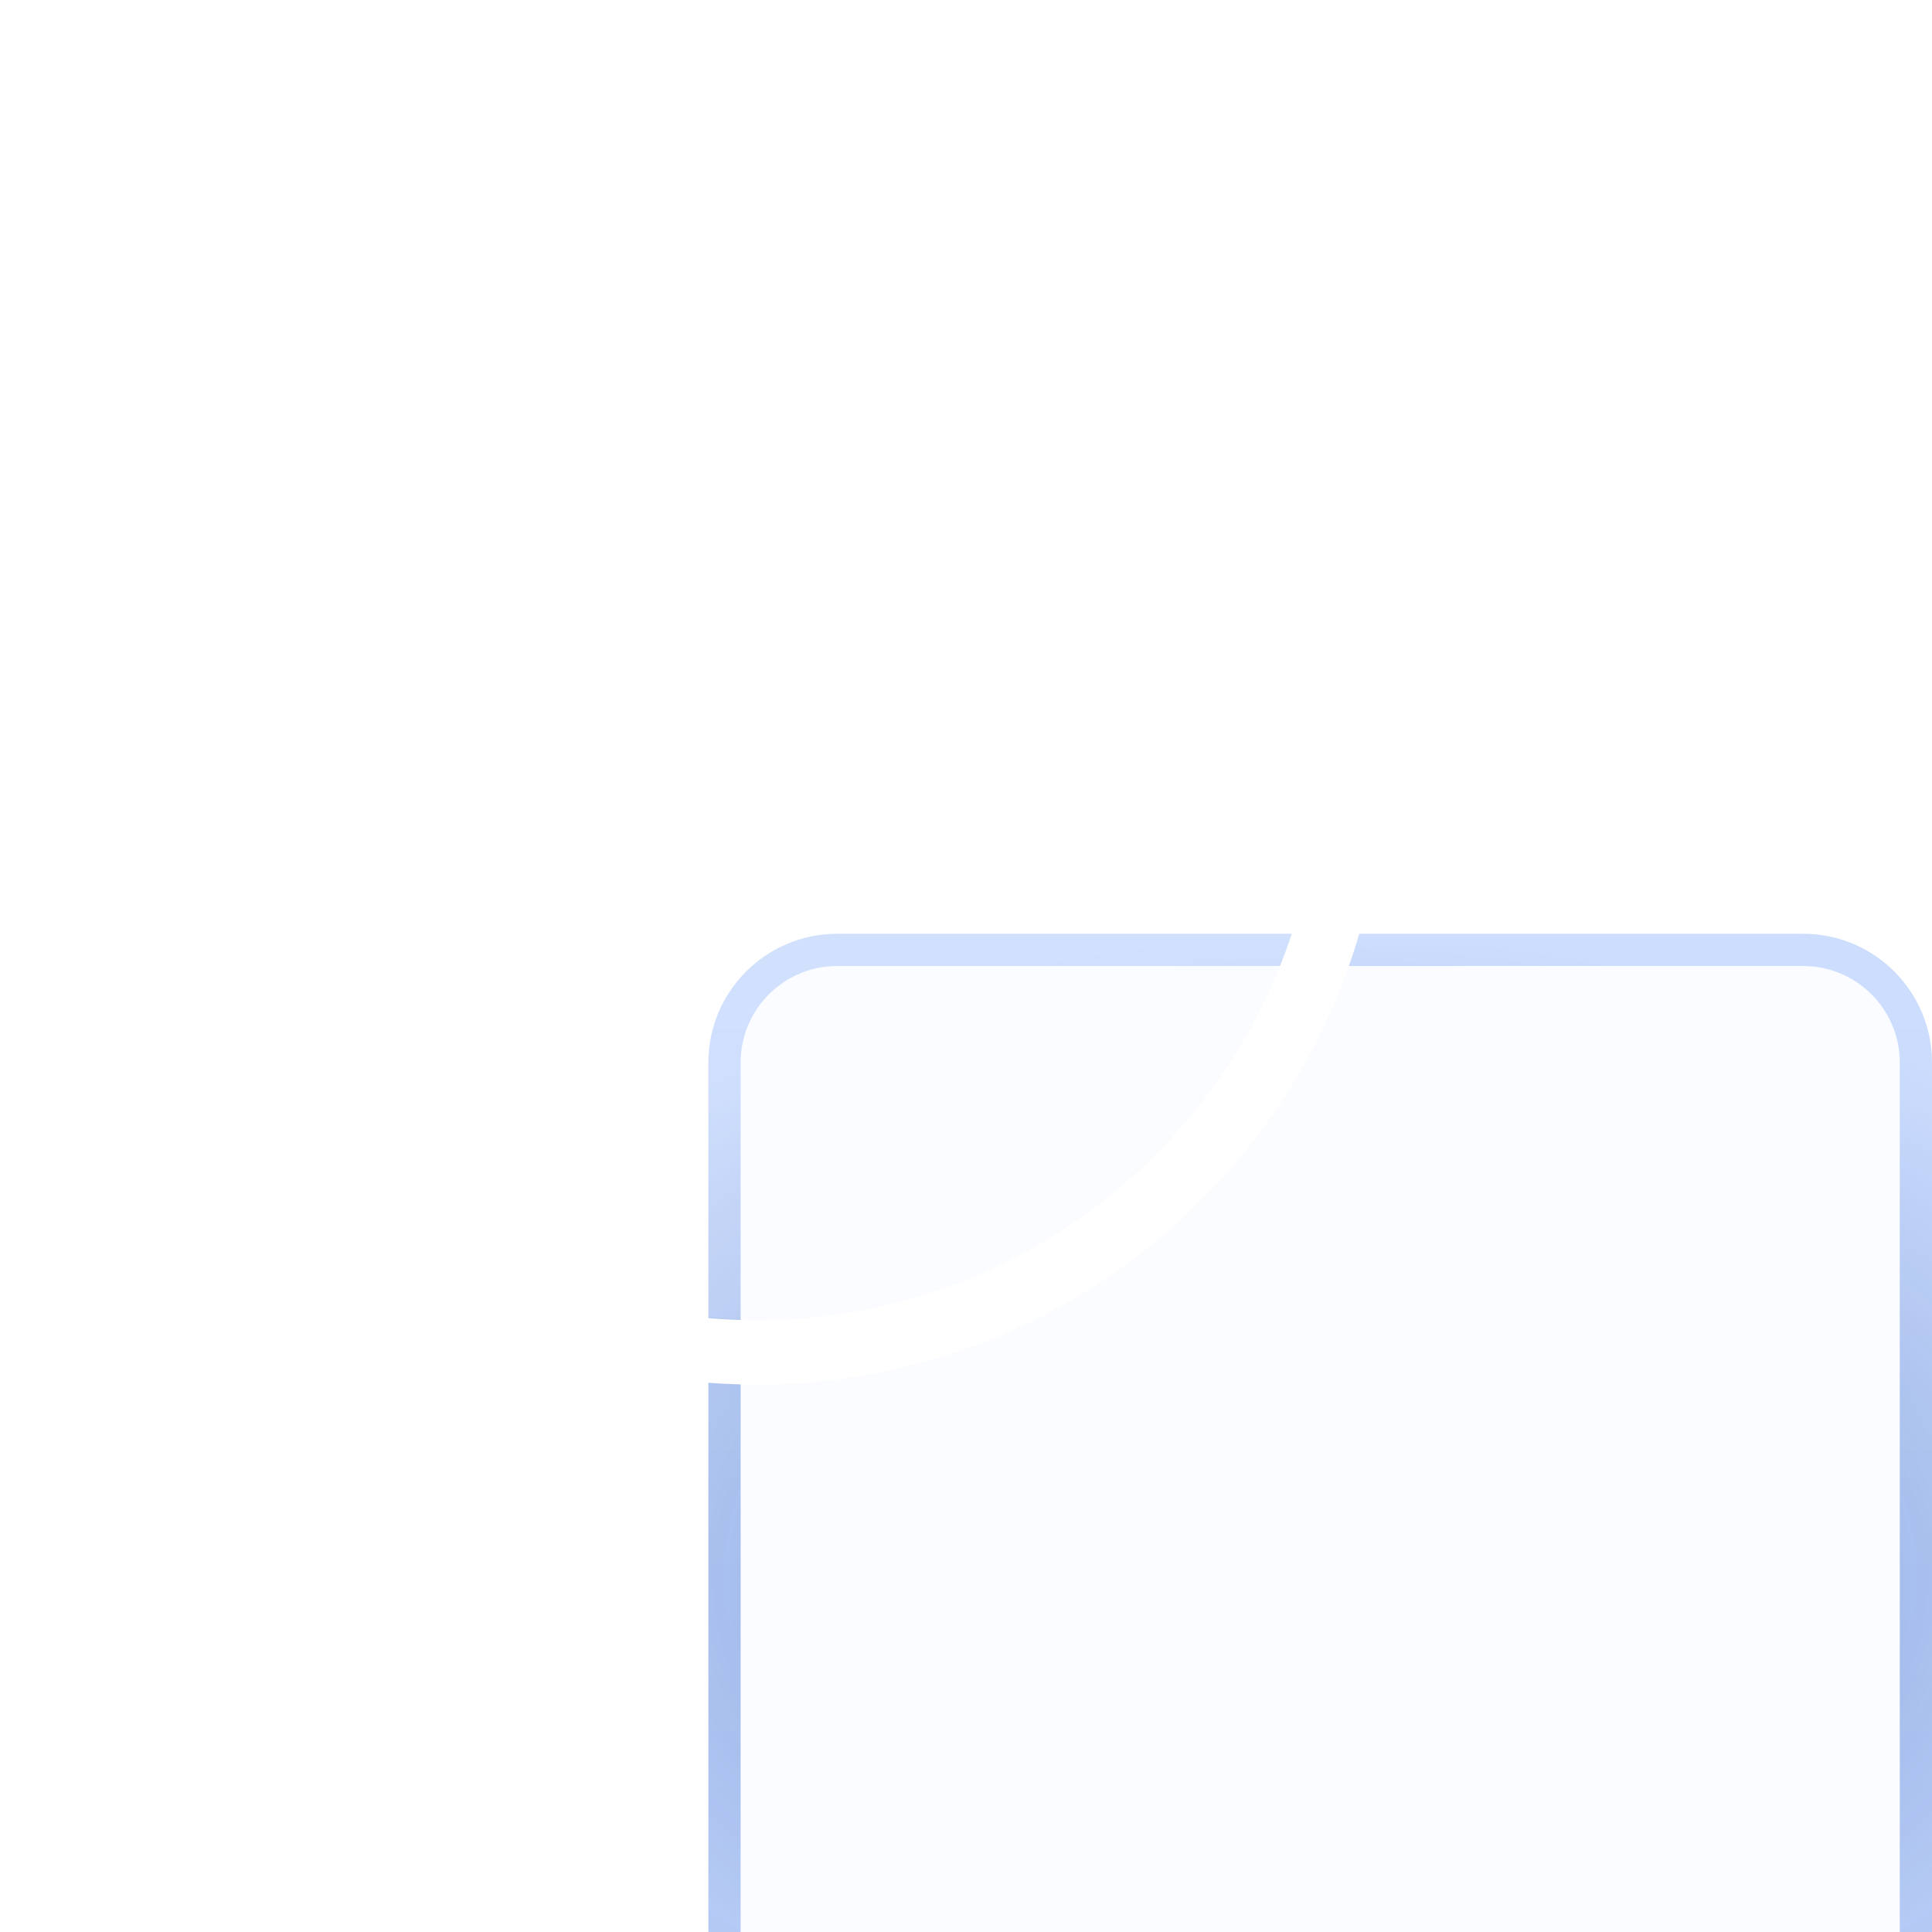 <svg width="60" height="60" viewBox="0 0 60 60" fill="none" xmlns="http://www.w3.org/2000/svg">
<g filter="url(#filter0_biii_1445_4457)">
<path d="M60 24C60 21.791 58.209 20 56 20L26 20C23.791 20 22 21.791 22 24L22 56C22 58.209 23.791 60 26 60H56C58.209 60 60 58.209 60 56V24Z" fill="#3680FF" fill-opacity="0.02"/>
<path d="M56 20.5C57.933 20.5 59.5 22.067 59.5 24V56C59.5 57.933 57.933 59.5 56 59.5H26C24.067 59.5 22.5 57.933 22.5 56L22.5 24C22.5 22.067 24.067 20.5 26 20.5L56 20.5Z" stroke="url(#paint0_radial_1445_4457)" stroke-opacity="0.5"/>
<path d="M56 20.5C57.933 20.5 59.5 22.067 59.5 24V56C59.5 57.933 57.933 59.5 56 59.5H26C24.067 59.5 22.5 57.933 22.5 56L22.5 24C22.5 22.067 24.067 20.5 26 20.5L56 20.5Z" stroke="url(#paint1_radial_1445_4457)" stroke-opacity="0.4"/>
<path d="M56 20.5C57.933 20.5 59.5 22.067 59.5 24V56C59.5 57.933 57.933 59.5 56 59.5H26C24.067 59.5 22.5 57.933 22.5 56L22.5 24C22.5 22.067 24.067 20.5 26 20.5L56 20.5Z" stroke="url(#paint2_linear_1445_4457)" stroke-opacity="0.3"/>
</g>
<g filter="url(#filter1_b_1445_4457)">
<ellipse cx="24" cy="23.5" rx="18" ry="17.5" fill="white" fill-opacity="0.1"/>
</g>
<g filter="url(#filter2_b_1445_4457)">
<circle cx="39" cy="9" r="4" fill="white" fill-opacity="0.1"/>
</g>
<path d="M43 9.645C43 12.762 40.473 15.29 37.355 15.29C34.238 15.29 31.71 12.762 31.71 9.645C31.71 6.527 34.238 4 37.355 4C40.473 4 43 6.527 43 9.645ZM33.492 9.645C33.492 11.779 35.221 13.508 37.355 13.508C39.489 13.508 41.219 11.779 41.219 9.645C41.219 7.511 39.489 5.781 37.355 5.781C35.221 5.781 33.492 7.511 33.492 9.645Z" fill="white"/>
<path fill-rule="evenodd" clip-rule="evenodd" d="M23.5 6C13.835 6 6 13.835 6 23.5C6 33.165 13.835 41 23.5 41C33.165 41 41 33.165 41 23.5C41 20.294 40.139 17.292 38.636 14.71L40.364 13.704C42.04 16.583 43 19.931 43 23.5C43 34.27 34.27 43 23.5 43C12.73 43 4 34.27 4 23.5C4 12.73 12.73 4 23.5 4C27.16 4 30.586 5.009 33.514 6.765L32.486 8.48C29.86 6.905 26.787 6 23.5 6Z" fill="white"/>
<defs>
<filter id="filter0_biii_1445_4457" x="-14" y="-16" width="110" height="112" filterUnits="userSpaceOnUse" color-interpolation-filters="sRGB">
<feFlood flood-opacity="0" result="BackgroundImageFix"/>
<feGaussianBlur in="BackgroundImageFix" stdDeviation="18"/>
<feComposite in2="SourceAlpha" operator="in" result="effect1_backgroundBlur_1445_4457"/>
<feBlend mode="normal" in="SourceGraphic" in2="effect1_backgroundBlur_1445_4457" result="shape"/>
<feColorMatrix in="SourceAlpha" type="matrix" values="0 0 0 0 0 0 0 0 0 0 0 0 0 0 0 0 0 0 127 0" result="hardAlpha"/>
<feOffset dy="4"/>
<feGaussianBlur stdDeviation="18"/>
<feComposite in2="hardAlpha" operator="arithmetic" k2="-1" k3="1"/>
<feColorMatrix type="matrix" values="0 0 0 0 1 0 0 0 0 1 0 0 0 0 1 0 0 0 0.36 0"/>
<feBlend mode="normal" in2="shape" result="effect2_innerShadow_1445_4457"/>
<feColorMatrix in="SourceAlpha" type="matrix" values="0 0 0 0 0 0 0 0 0 0 0 0 0 0 0 0 0 0 127 0" result="hardAlpha"/>
<feOffset dy="4"/>
<feGaussianBlur stdDeviation="2"/>
<feComposite in2="hardAlpha" operator="arithmetic" k2="-1" k3="1"/>
<feColorMatrix type="matrix" values="0 0 0 0 1 0 0 0 0 1 0 0 0 0 1 0 0 0 0.15 0"/>
<feBlend mode="normal" in2="effect2_innerShadow_1445_4457" result="effect3_innerShadow_1445_4457"/>
<feColorMatrix in="SourceAlpha" type="matrix" values="0 0 0 0 0 0 0 0 0 0 0 0 0 0 0 0 0 0 127 0" result="hardAlpha"/>
<feOffset dy="1"/>
<feGaussianBlur stdDeviation="0.5"/>
<feComposite in2="hardAlpha" operator="arithmetic" k2="-1" k3="1"/>
<feColorMatrix type="matrix" values="0 0 0 0 1 0 0 0 0 1 0 0 0 0 1 0 0 0 0.05 0"/>
<feBlend mode="normal" in2="effect3_innerShadow_1445_4457" result="effect4_innerShadow_1445_4457"/>
</filter>
<filter id="filter1_b_1445_4457" x="2" y="2" width="44" height="43" filterUnits="userSpaceOnUse" color-interpolation-filters="sRGB">
<feFlood flood-opacity="0" result="BackgroundImageFix"/>
<feGaussianBlur in="BackgroundImageFix" stdDeviation="2"/>
<feComposite in2="SourceAlpha" operator="in" result="effect1_backgroundBlur_1445_4457"/>
<feBlend mode="normal" in="SourceGraphic" in2="effect1_backgroundBlur_1445_4457" result="shape"/>
</filter>
<filter id="filter2_b_1445_4457" x="31" y="1" width="16" height="16" filterUnits="userSpaceOnUse" color-interpolation-filters="sRGB">
<feFlood flood-opacity="0" result="BackgroundImageFix"/>
<feGaussianBlur in="BackgroundImageFix" stdDeviation="2"/>
<feComposite in2="SourceAlpha" operator="in" result="effect1_backgroundBlur_1445_4457"/>
<feBlend mode="normal" in="SourceGraphic" in2="effect1_backgroundBlur_1445_4457" result="shape"/>
</filter>
<radialGradient id="paint0_radial_1445_4457" cx="0" cy="0" r="1" gradientUnits="userSpaceOnUse" gradientTransform="translate(41 40) rotate(90) scale(20 30.701)">
<stop stop-color="#243B8C"/>
<stop offset="1" stop-color="#24418C" stop-opacity="0"/>
</radialGradient>
<radialGradient id="paint1_radial_1445_4457" cx="0" cy="0" r="1" gradientUnits="userSpaceOnUse" gradientTransform="translate(41 40) rotate(90) scale(20 0.77)">
<stop stop-color="#0229F5"/>
<stop offset="1" stop-color="#0255F5" stop-opacity="0.58"/>
</radialGradient>
<linearGradient id="paint2_linear_1445_4457" x1="41" y1="20" x2="41" y2="60" gradientUnits="userSpaceOnUse">
<stop stop-color="white" stop-opacity="0.6"/>
<stop offset="1" stop-color="white" stop-opacity="0"/>
</linearGradient>
</defs>
</svg>
